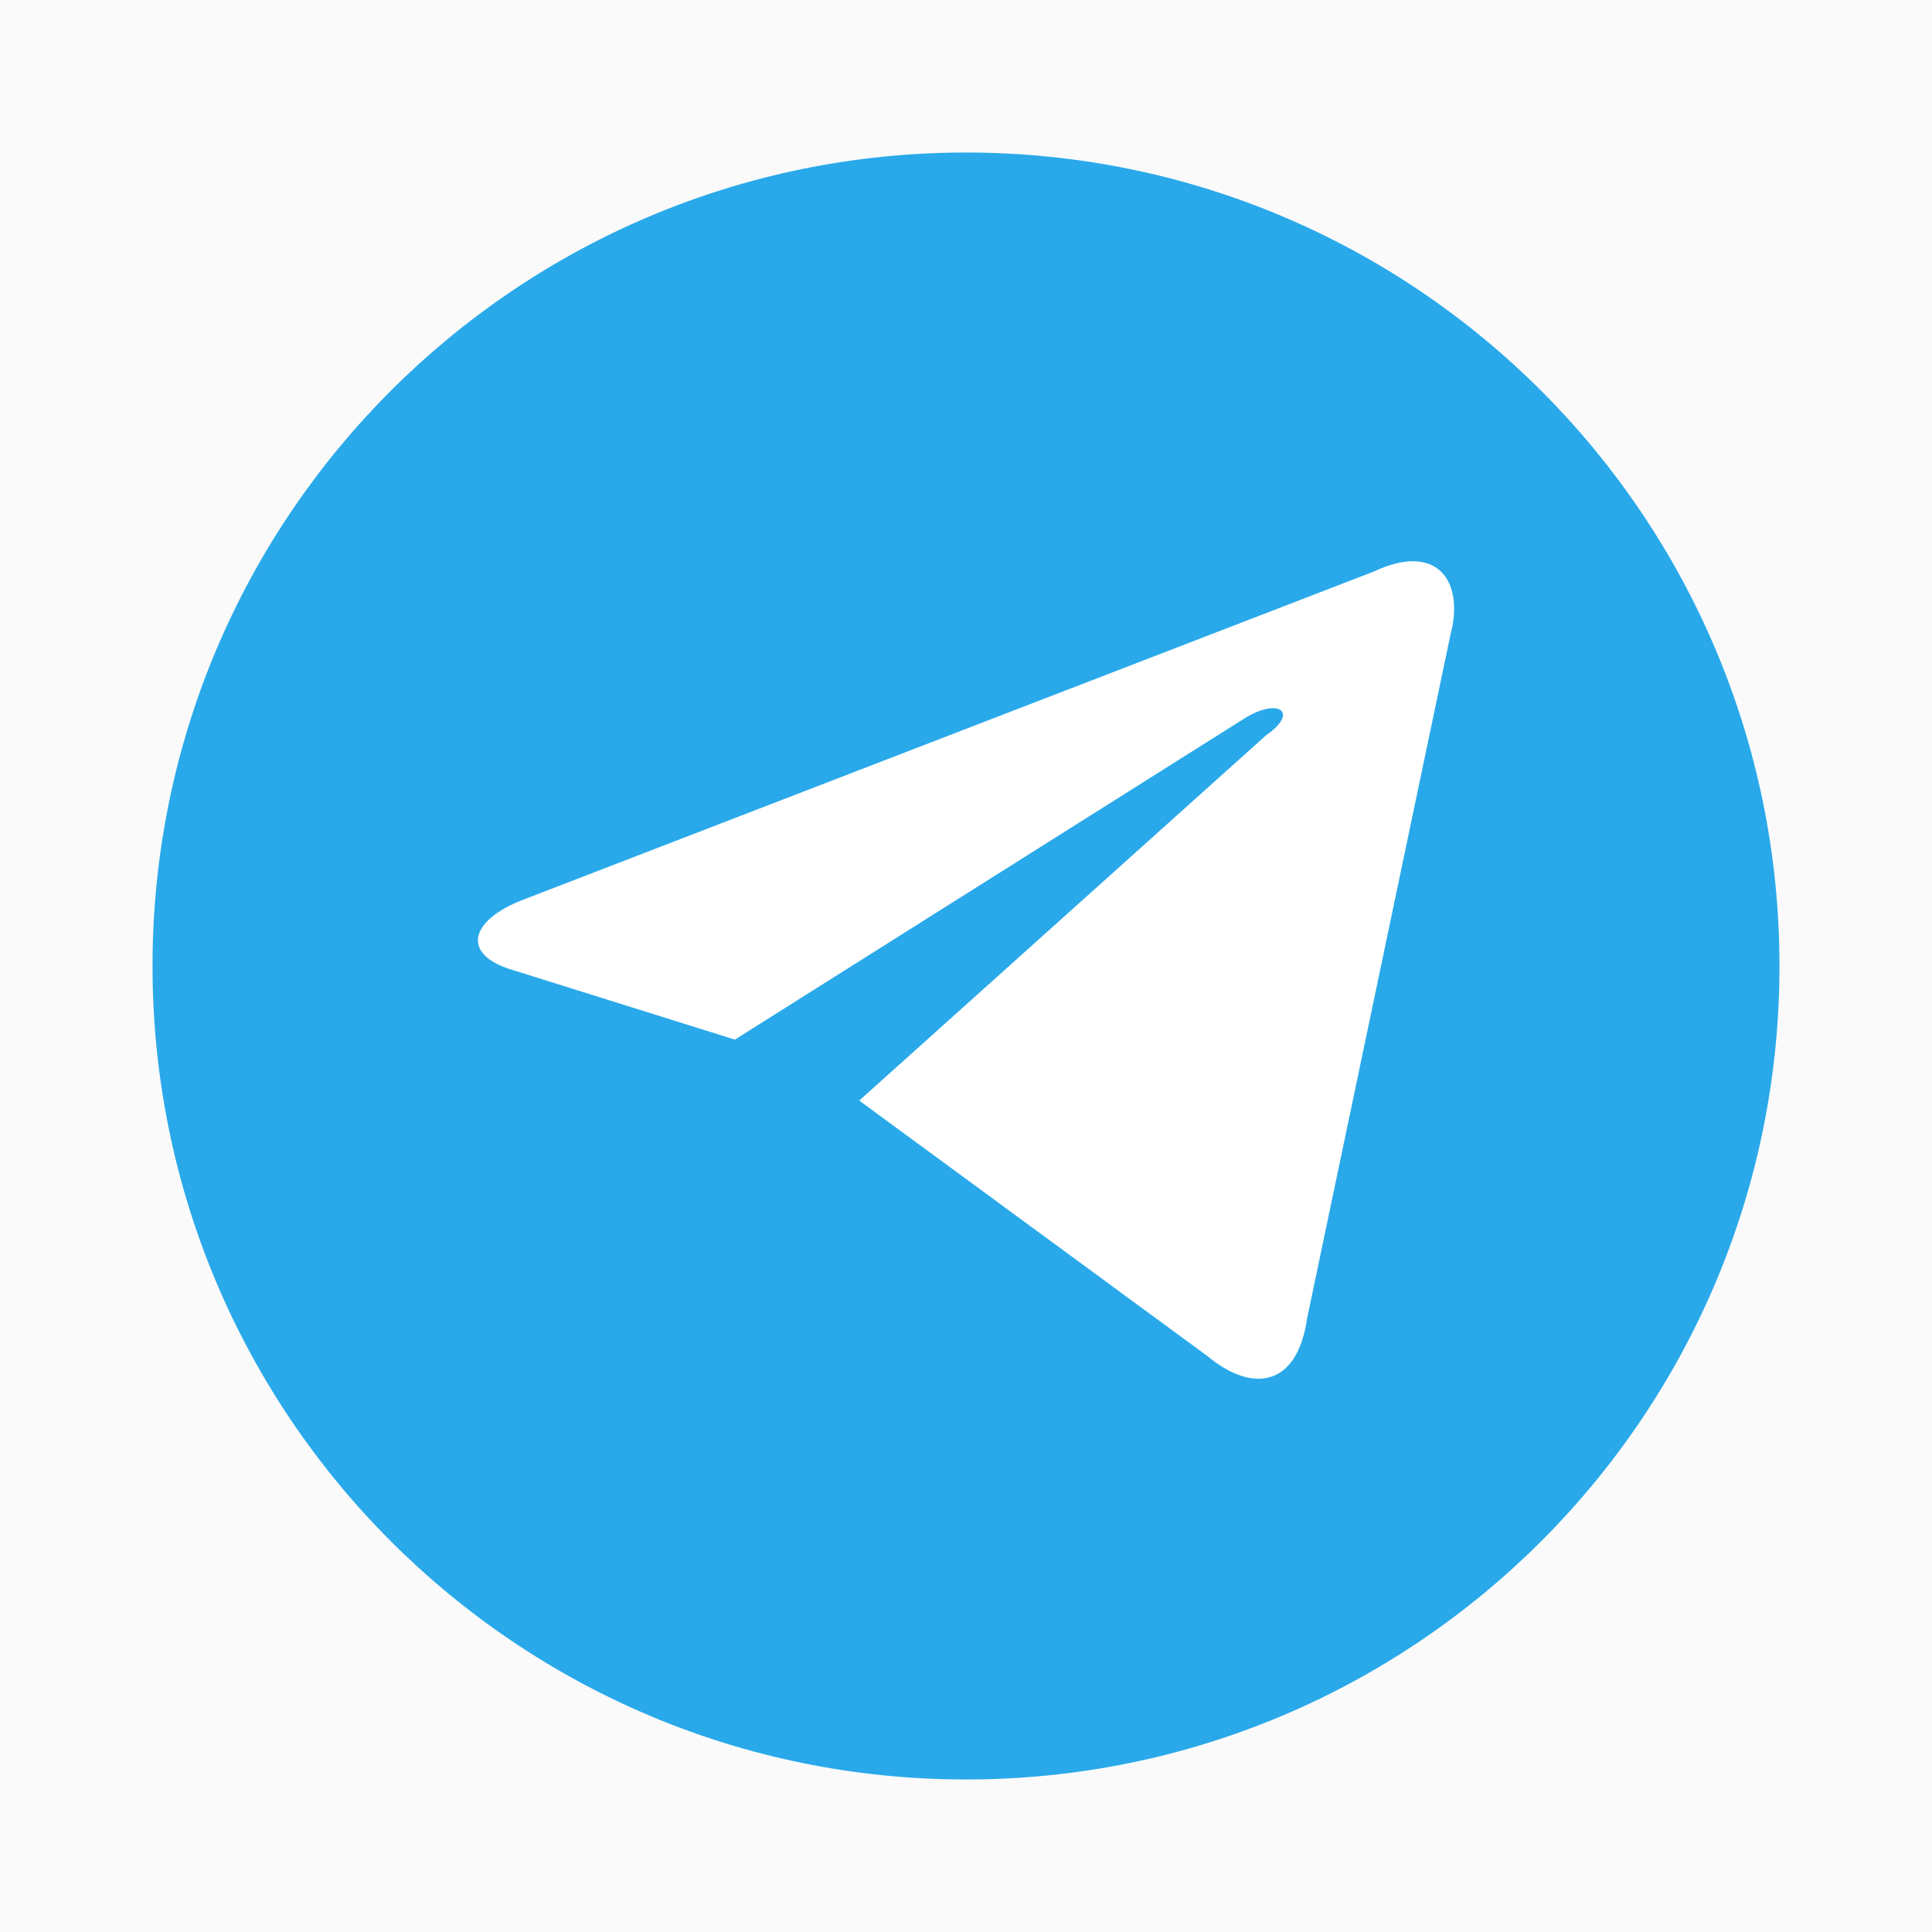 <svg width="38" height="38" viewBox="0 0 38 38" fill="none" xmlns="http://www.w3.org/2000/svg">
<rect width="38" height="38" fill="#FAFAFA"/>
<path d="M3 19C3 10.163 10.163 3 19 3C27.837 3 35 10.163 35 19C35 27.837 27.837 35 19 35C10.163 35 3 27.837 3 19Z" fill="#29A9EA"/>
<path d="M10.106 19.086C9.03 18.775 9.253 18.084 10.312 17.688L27.03 11.238C28.258 10.66 28.812 11.419 28.527 12.493L25.71 25.927C25.517 27.272 24.644 27.418 23.74 26.666L16.9 21.647L24.901 14.463C25.574 13.996 25.131 13.708 24.452 14.146L14.454 20.448L10.106 19.086Z" fill="white"/>
</svg>
